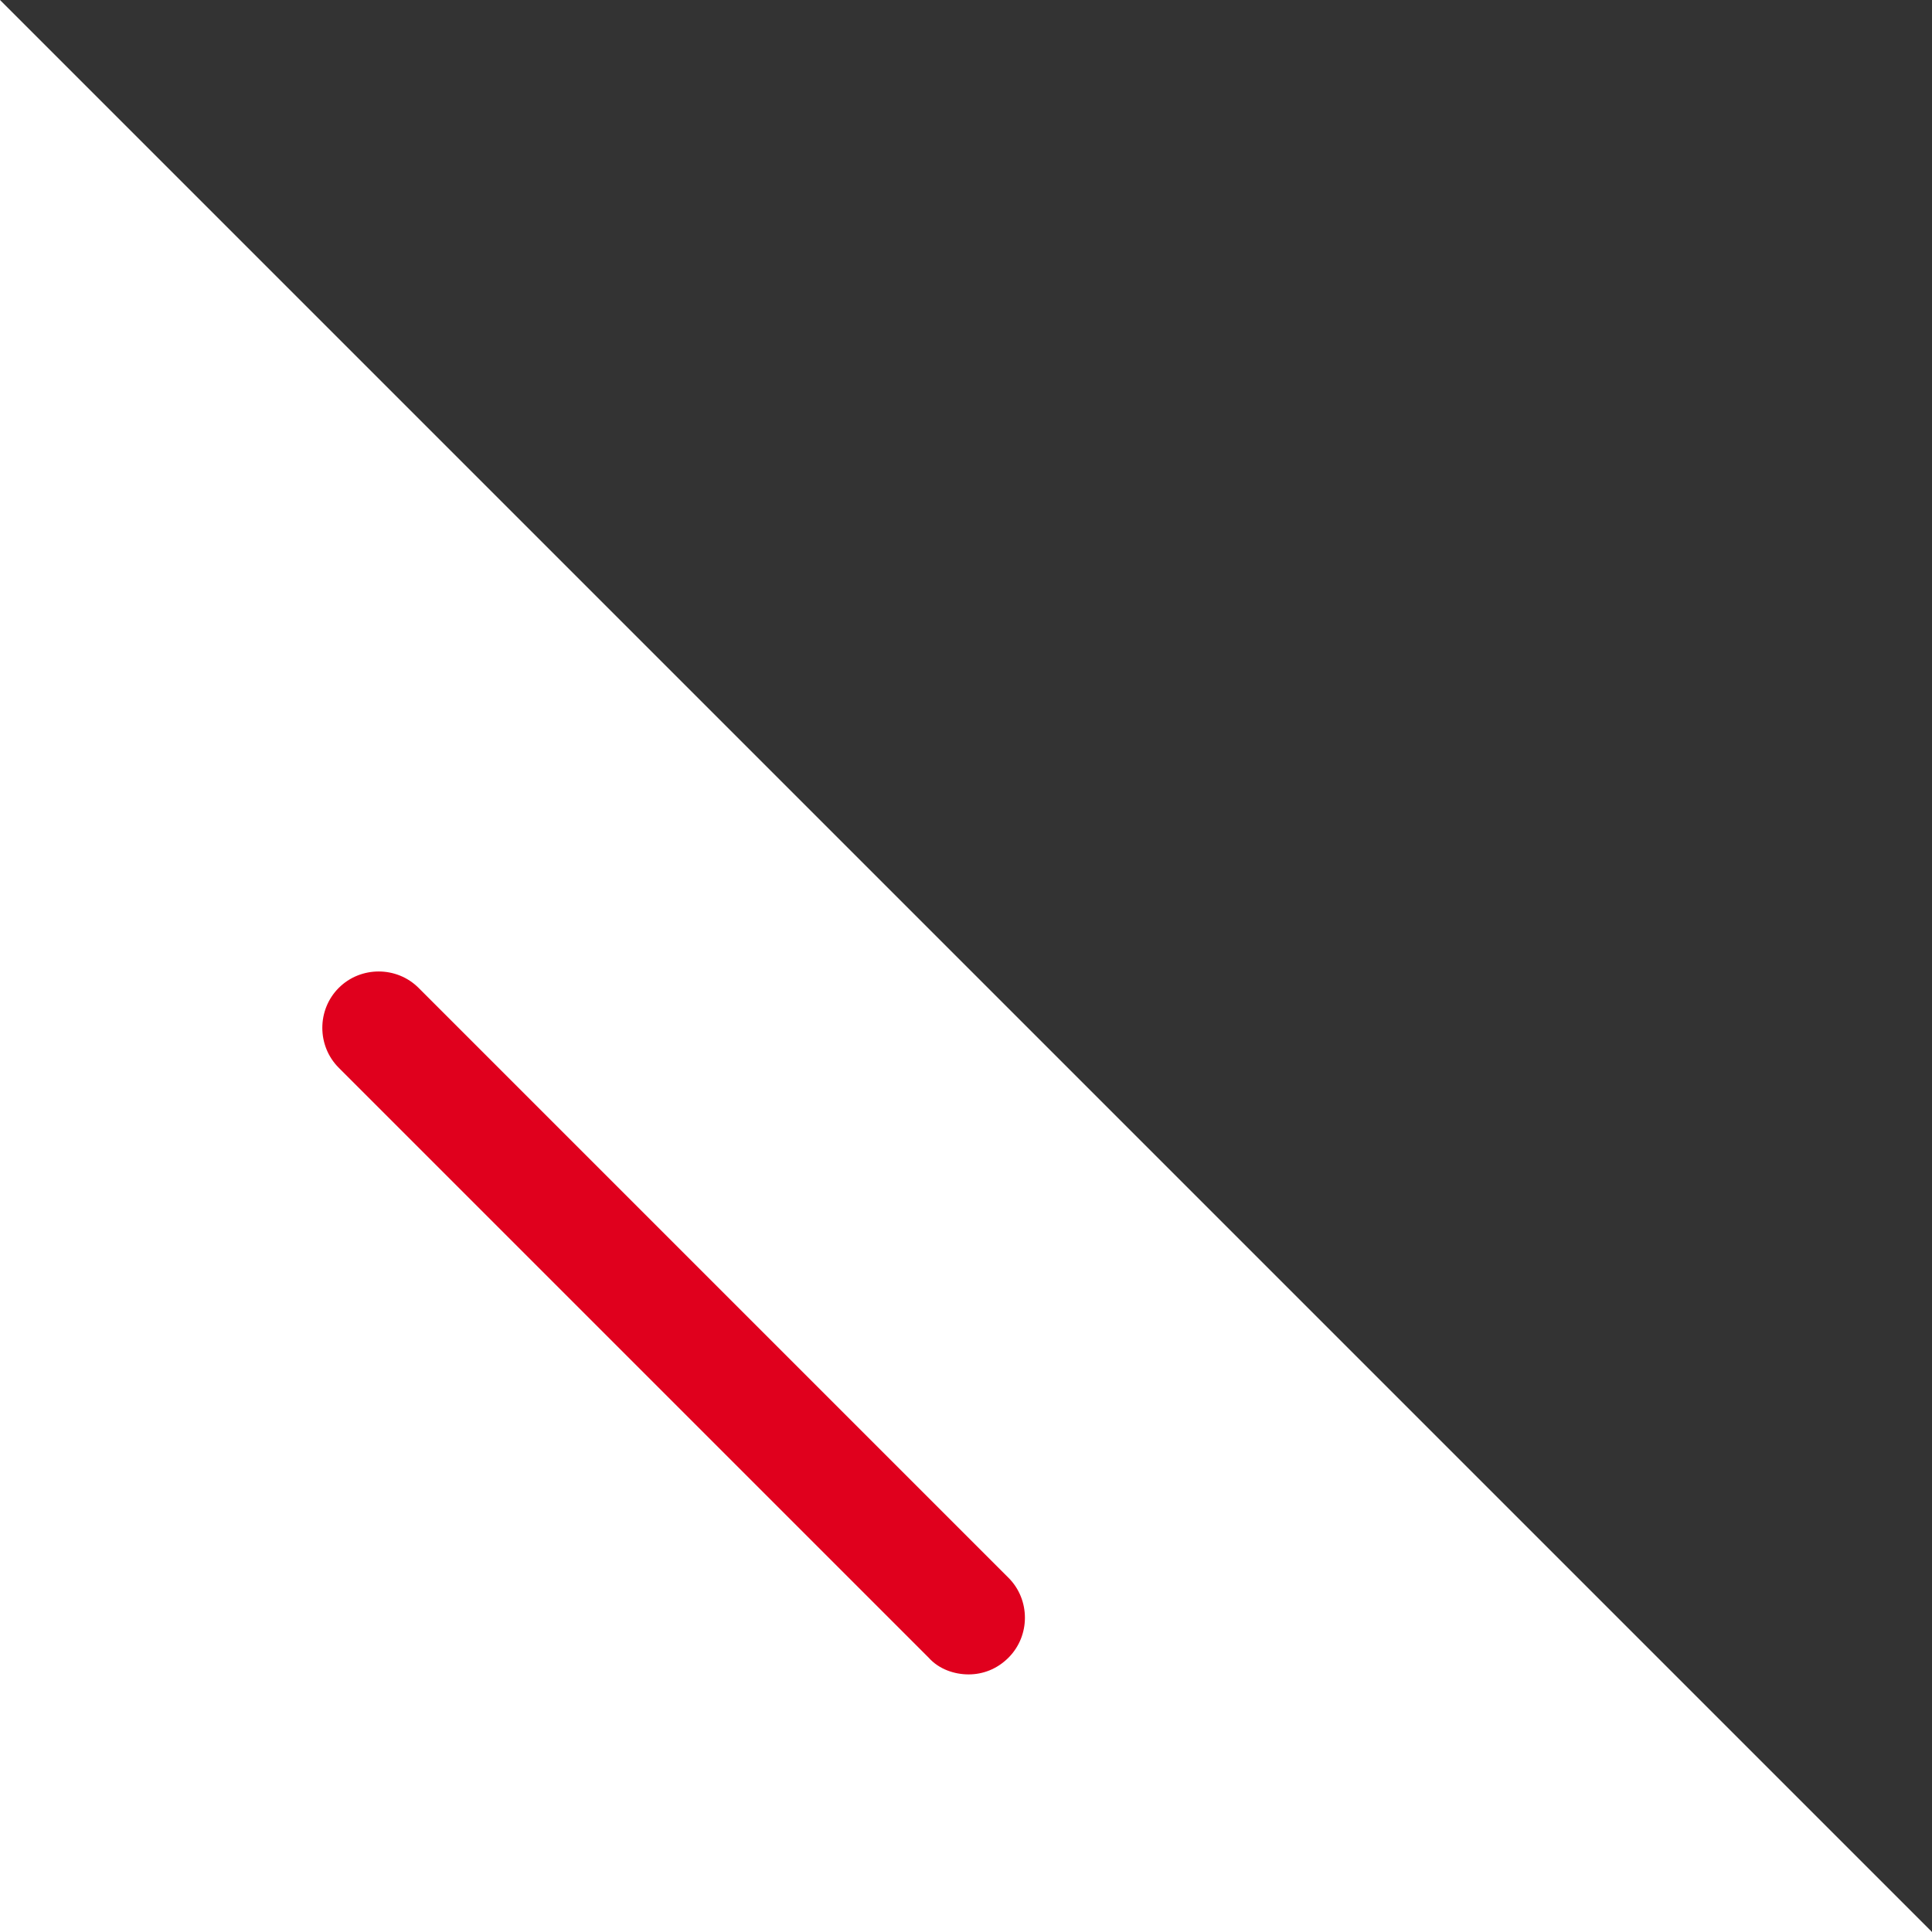 <?xml version="1.0" encoding="UTF-8"?>
<svg xmlns="http://www.w3.org/2000/svg" id="Layer_1" viewBox="0 0 15 15">
  <rect x="0" y="0" width="15" height="15" fill="#333333" stroke="none"/>
  <defs>
    <style>.cls-1{fill:#fff;}.cls-1,.cls-2{stroke-width:0px;}.cls-2{fill:#e0001d;}</style>
  </defs>
  <polygon class="cls-1" points="0 0 0 15 15 15 0 0"></polygon>
  <path class="cls-2" d="M7.52,13c-.11,0-.23-.04-.31-.13l-4.58-4.58c-.17-.17-.17-.45,0-.62.17-.17.45-.17.62,0l4.58,4.58c.17.17.17.45,0,.62-.09.09-.2.13-.31.13Z"></path>
</svg>
